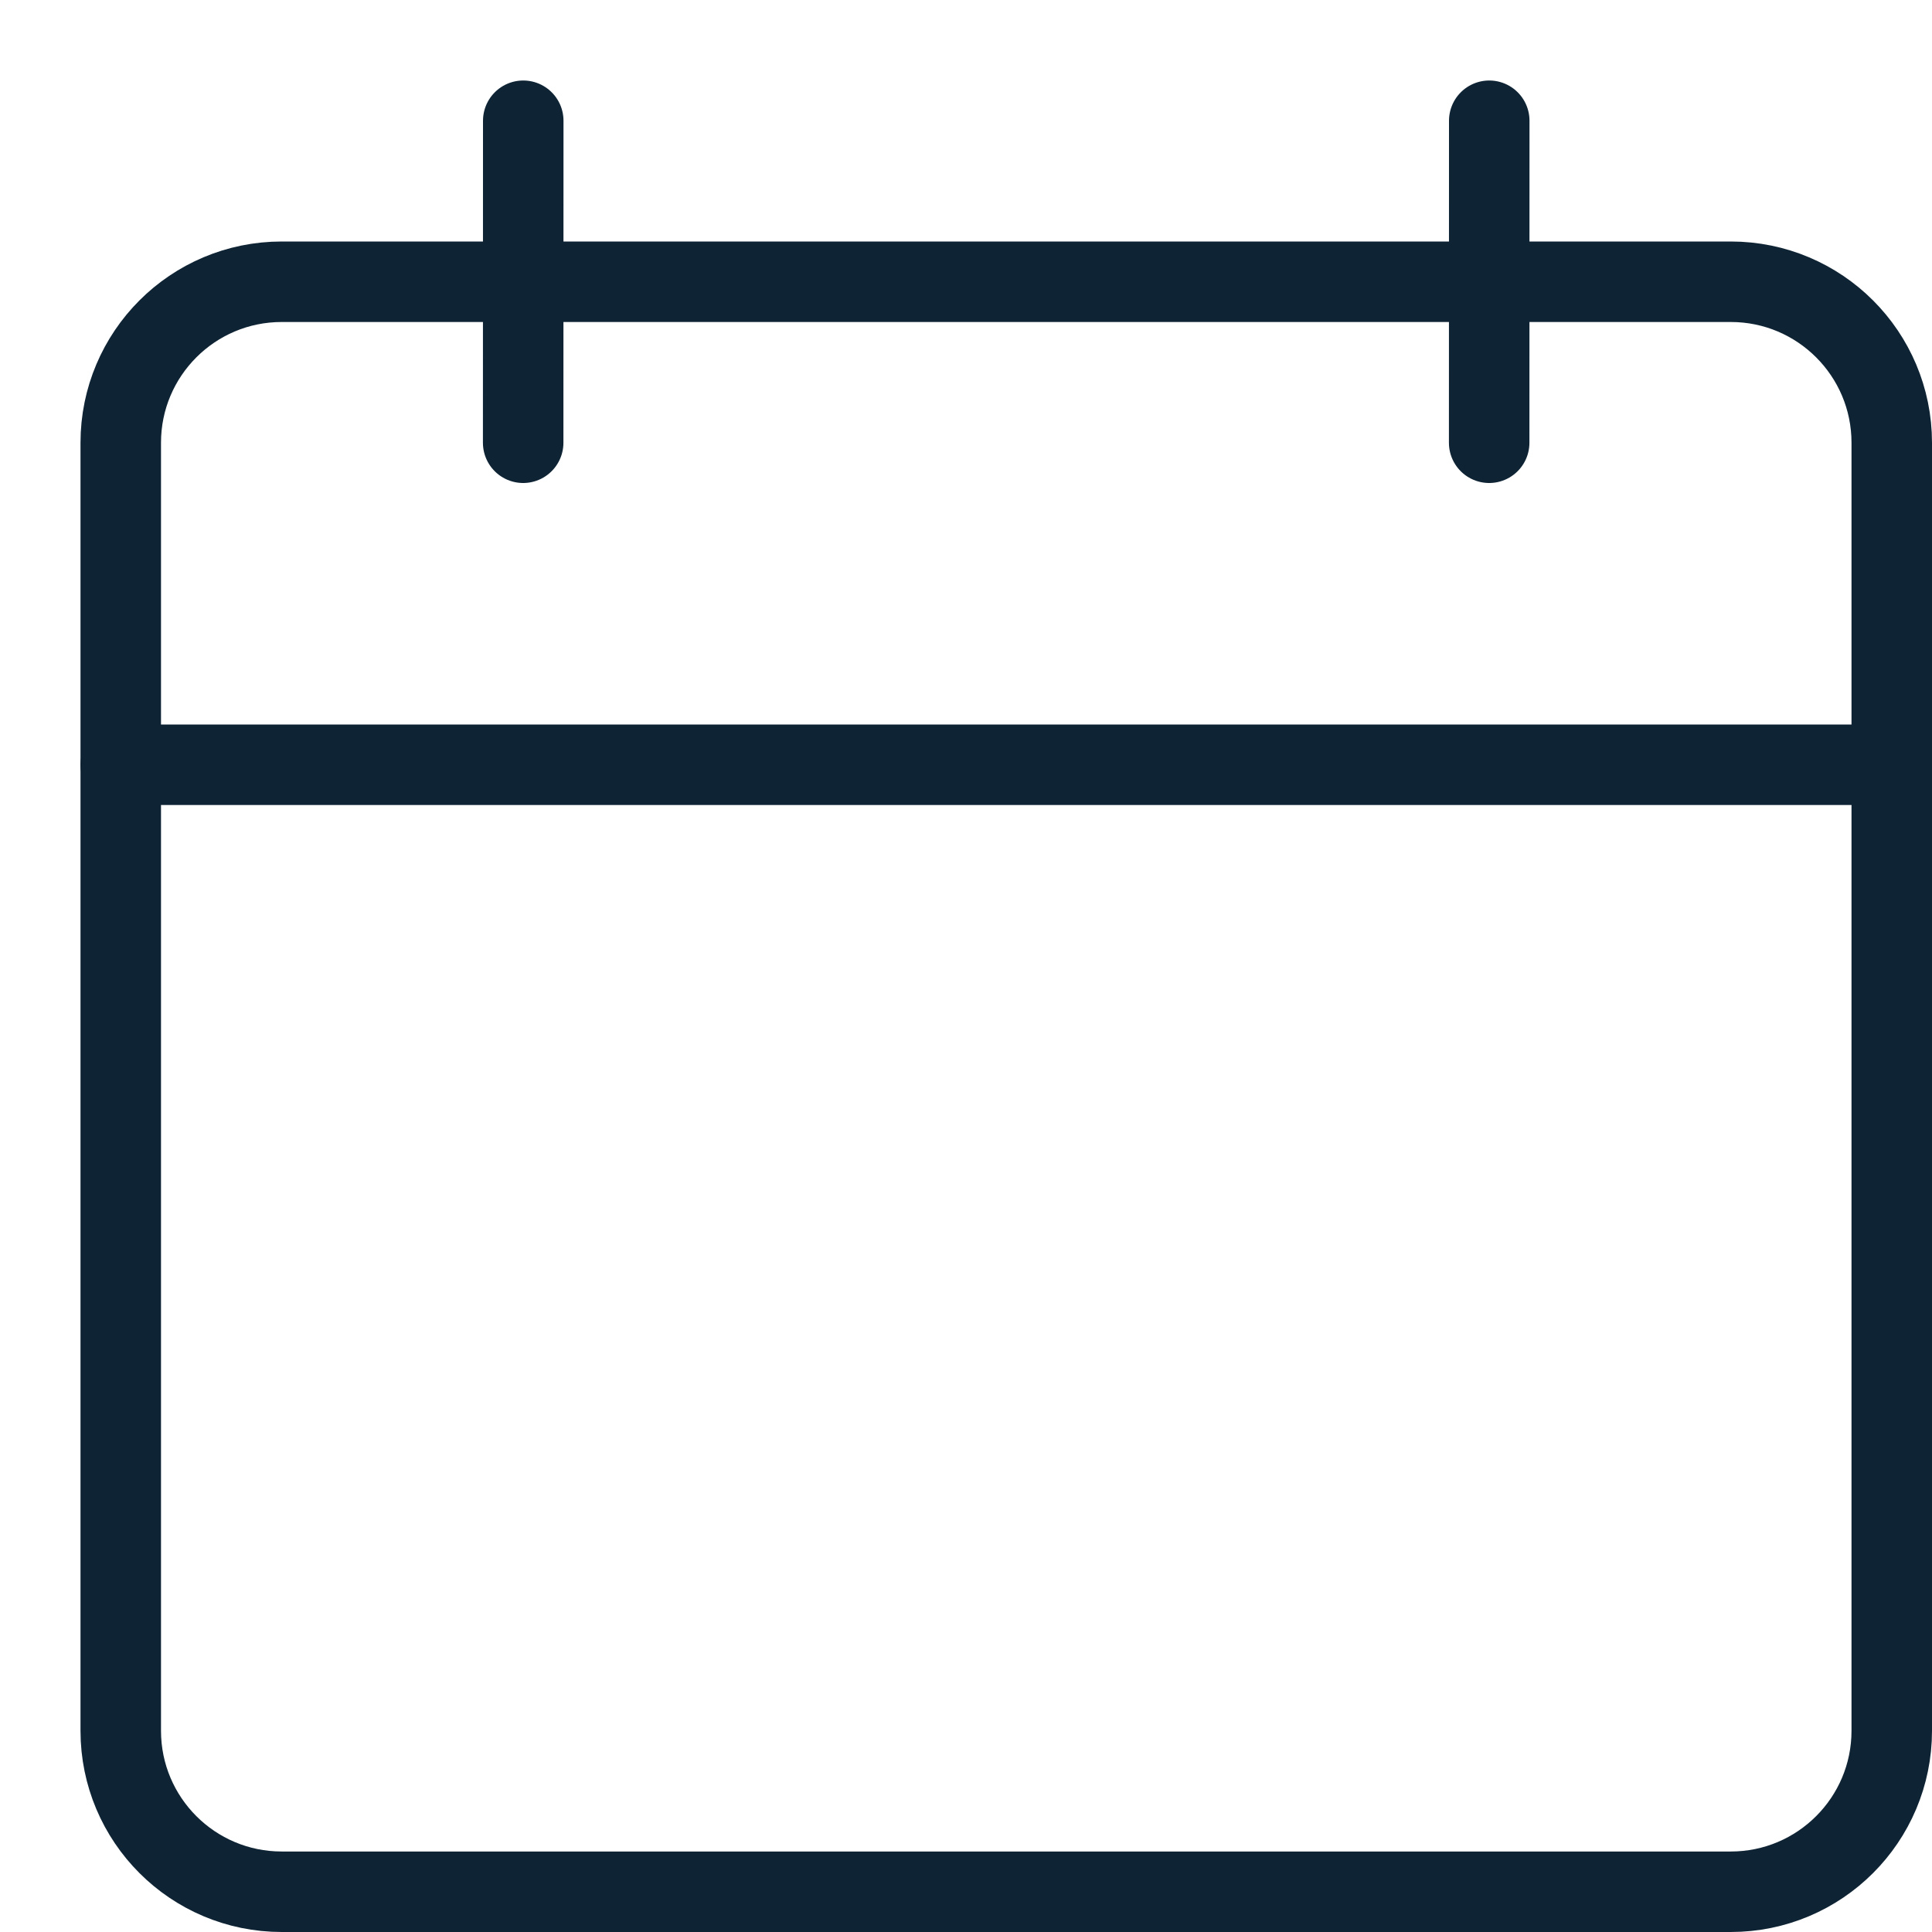 <svg width="24" height="24" viewBox="0 0 24 24" fill="none" xmlns="http://www.w3.org/2000/svg">
<path d="M1.5 9.5H23.5" stroke="#0E2333" stroke-linecap="round" stroke-linejoin="round"/>
<path d="M21.5 3.5H3.5C2.395 3.5 1.5 4.395 1.5 5.5V21.5C1.5 22.605 2.395 23.5 3.5 23.5H21.5C22.605 23.5 23.5 22.605 23.5 21.5V5.5C23.5 4.395 22.605 3.5 21.5 3.5Z" stroke="#0E2333" stroke-linecap="round" stroke-linejoin="round"/>
<path d="M6.5 1.5L6.499 5.5" stroke="#0E2333" stroke-linecap="round" stroke-linejoin="round"/>
<path d="M18.5 1.5L18.499 5.5" stroke="#0E2333" stroke-linecap="round" stroke-linejoin="round"/>
</svg>
